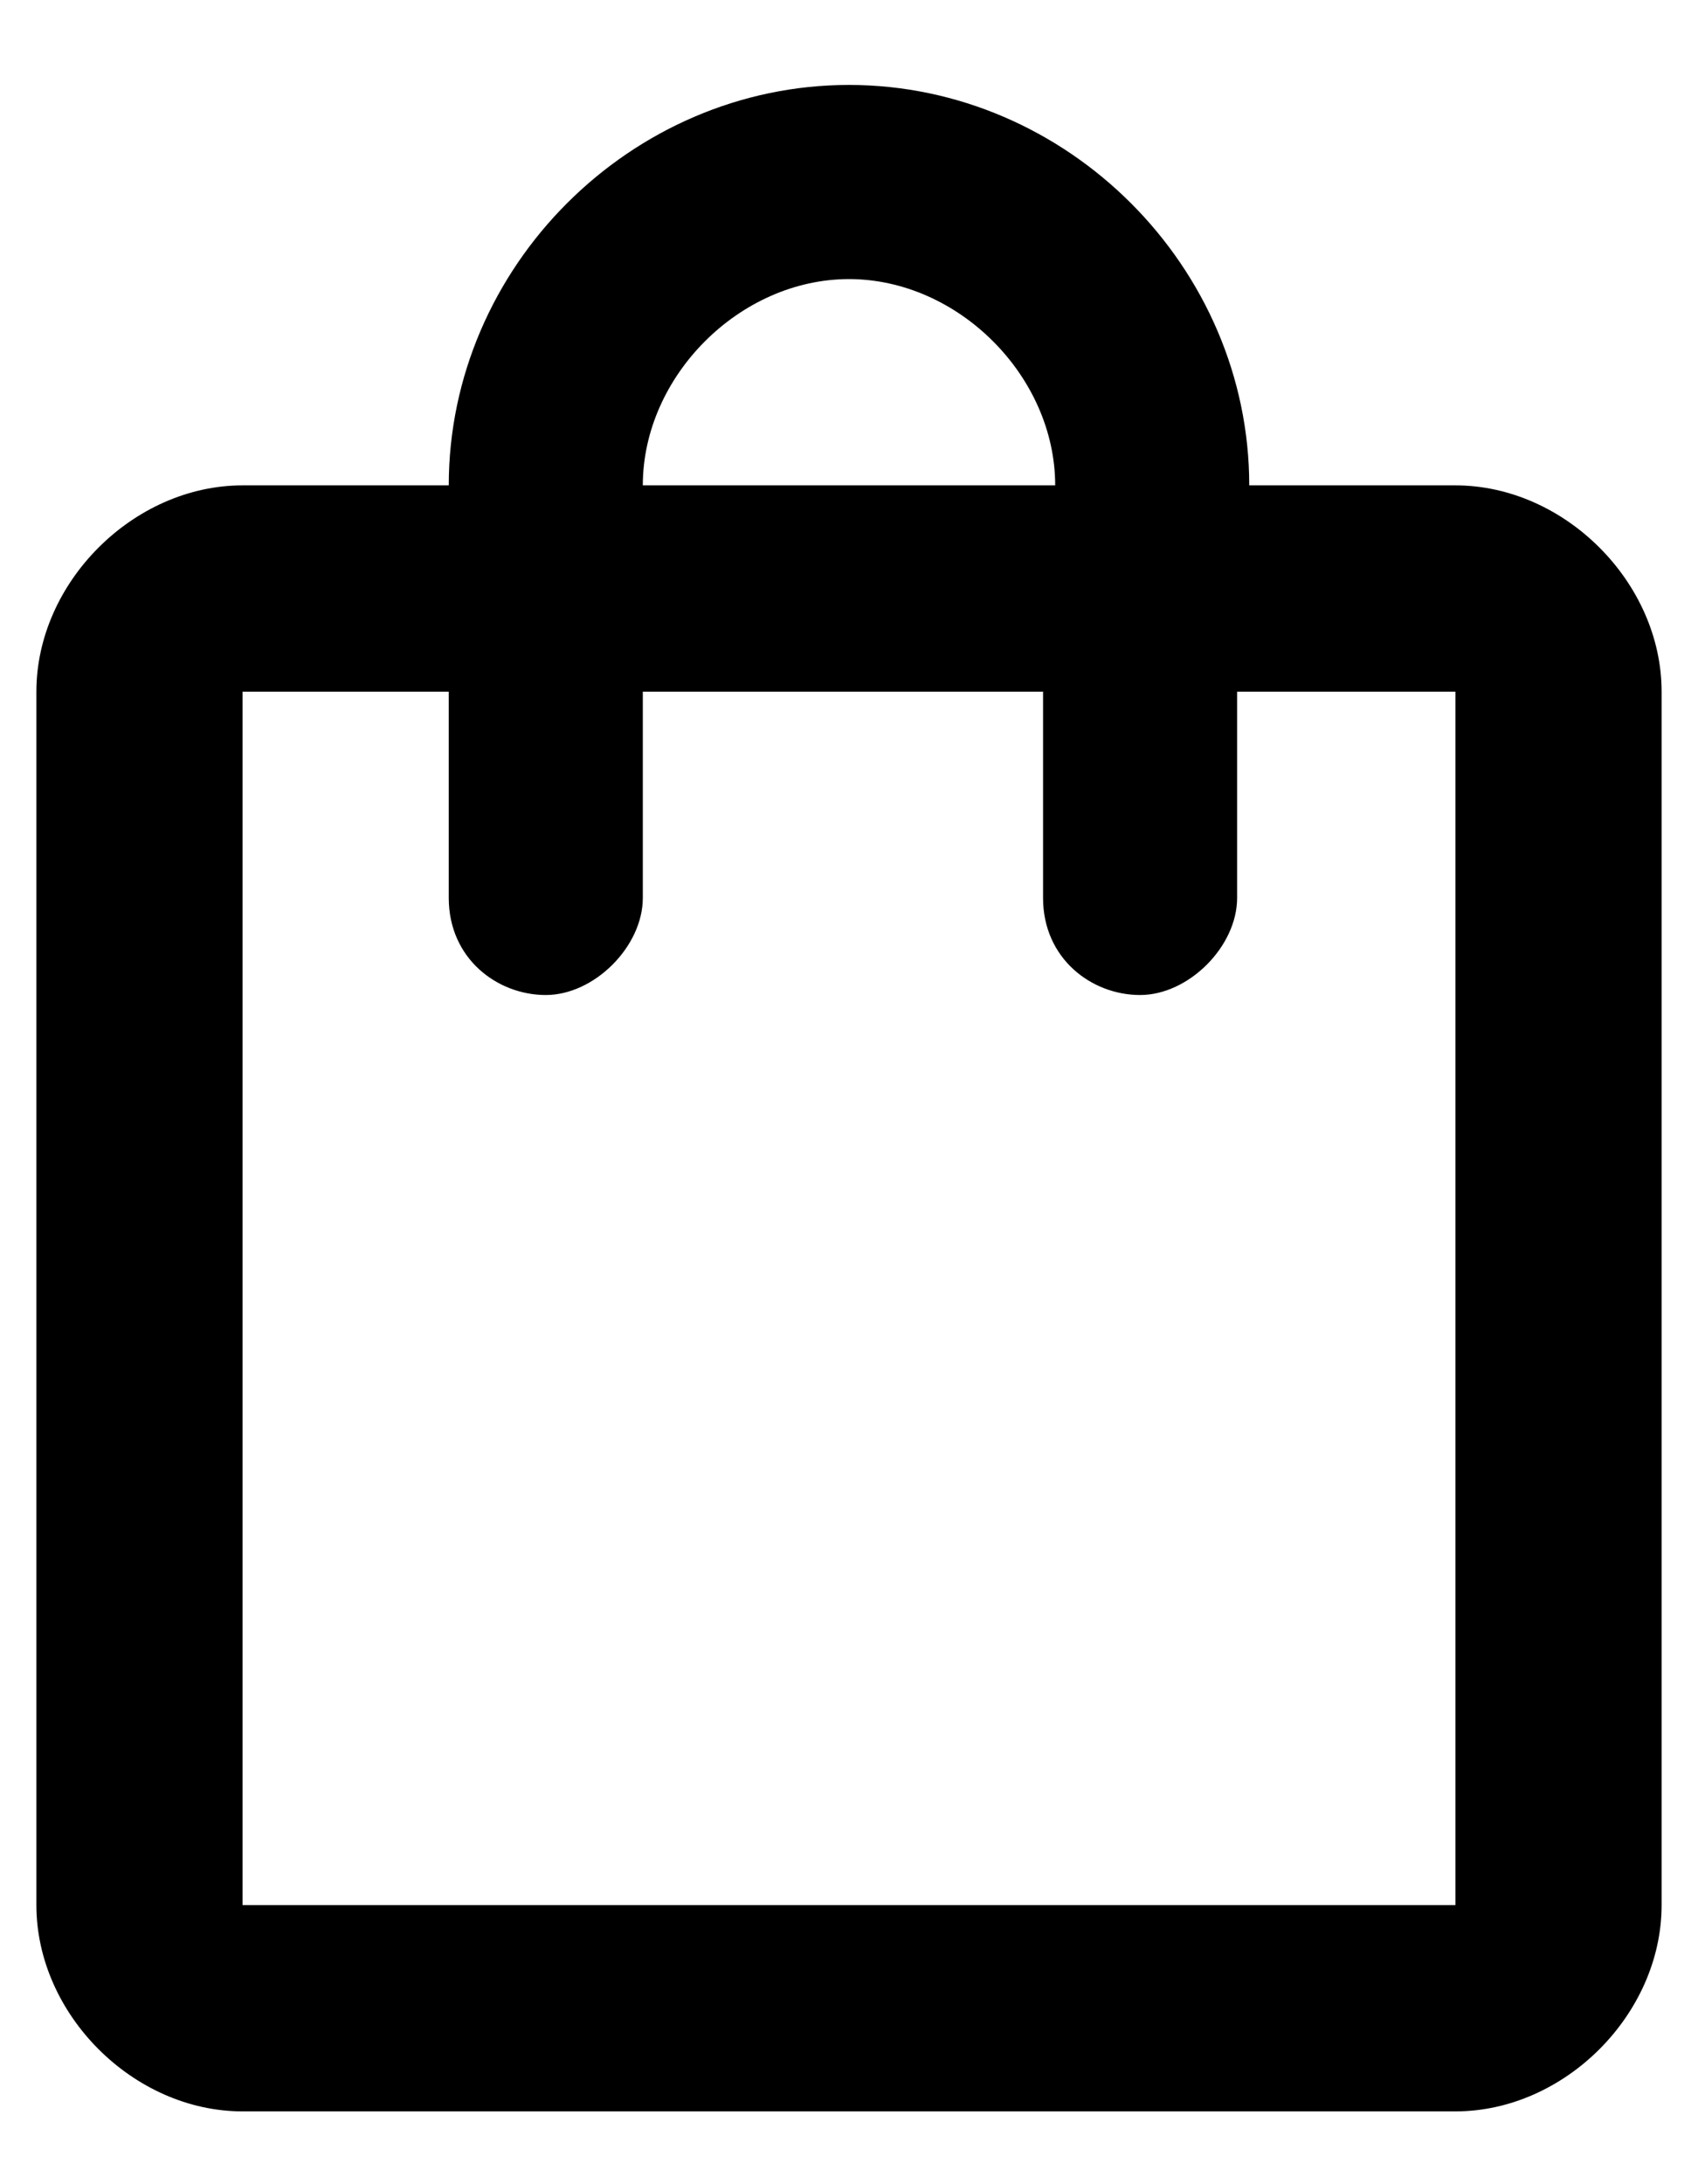 <?xml version="1.0" encoding="utf-8"?>
<!-- Generator: Adobe Illustrator 25.2.3, SVG Export Plug-In . SVG Version: 6.00 Build 0)  -->
<svg version="1.1" id="Layer_1" xmlns="http://www.w3.org/2000/svg" xmlns:xlink="http://www.w3.org/1999/xlink" x="0px" y="0px"
	 viewBox="0 0 14 18" style="enable-background:new 0 0 14 18;" xml:space="preserve">
<g id="Symbols">
	<g id="Nav" transform="translate(-1343, -22)">
		<g id="shopping_bag_white_24dp" transform="translate(1340, 21)">
			<path id="Shape" d="M15,5h-1.7c0-1.8-1.5-3.3-3.3-3.3S6.7,3.2,6.7,5H5C4.1,5,3.3,5.8,3.3,6.7v10c0,0.9,0.8,1.7,1.7,1.7h10
				c0.9,0,1.7-0.8,1.7-1.7v-10C16.7,5.8,15.9,5,15,5z M10,3.3c0.9,0,1.7,0.8,1.7,1.7H8.3C8.3,4.1,9.1,3.3,10,3.3z M15,16.7H5v-10
				h1.7v1.7c0,0.5,0.4,0.8,0.8,0.8s0.8-0.4,0.8-0.8V6.7h3.3v1.7c0,0.5,0.4,0.8,0.8,0.8s0.8-0.4,0.8-0.8V6.7H15V16.7z"/>
		</g>
	</g>
</g>
</svg>

